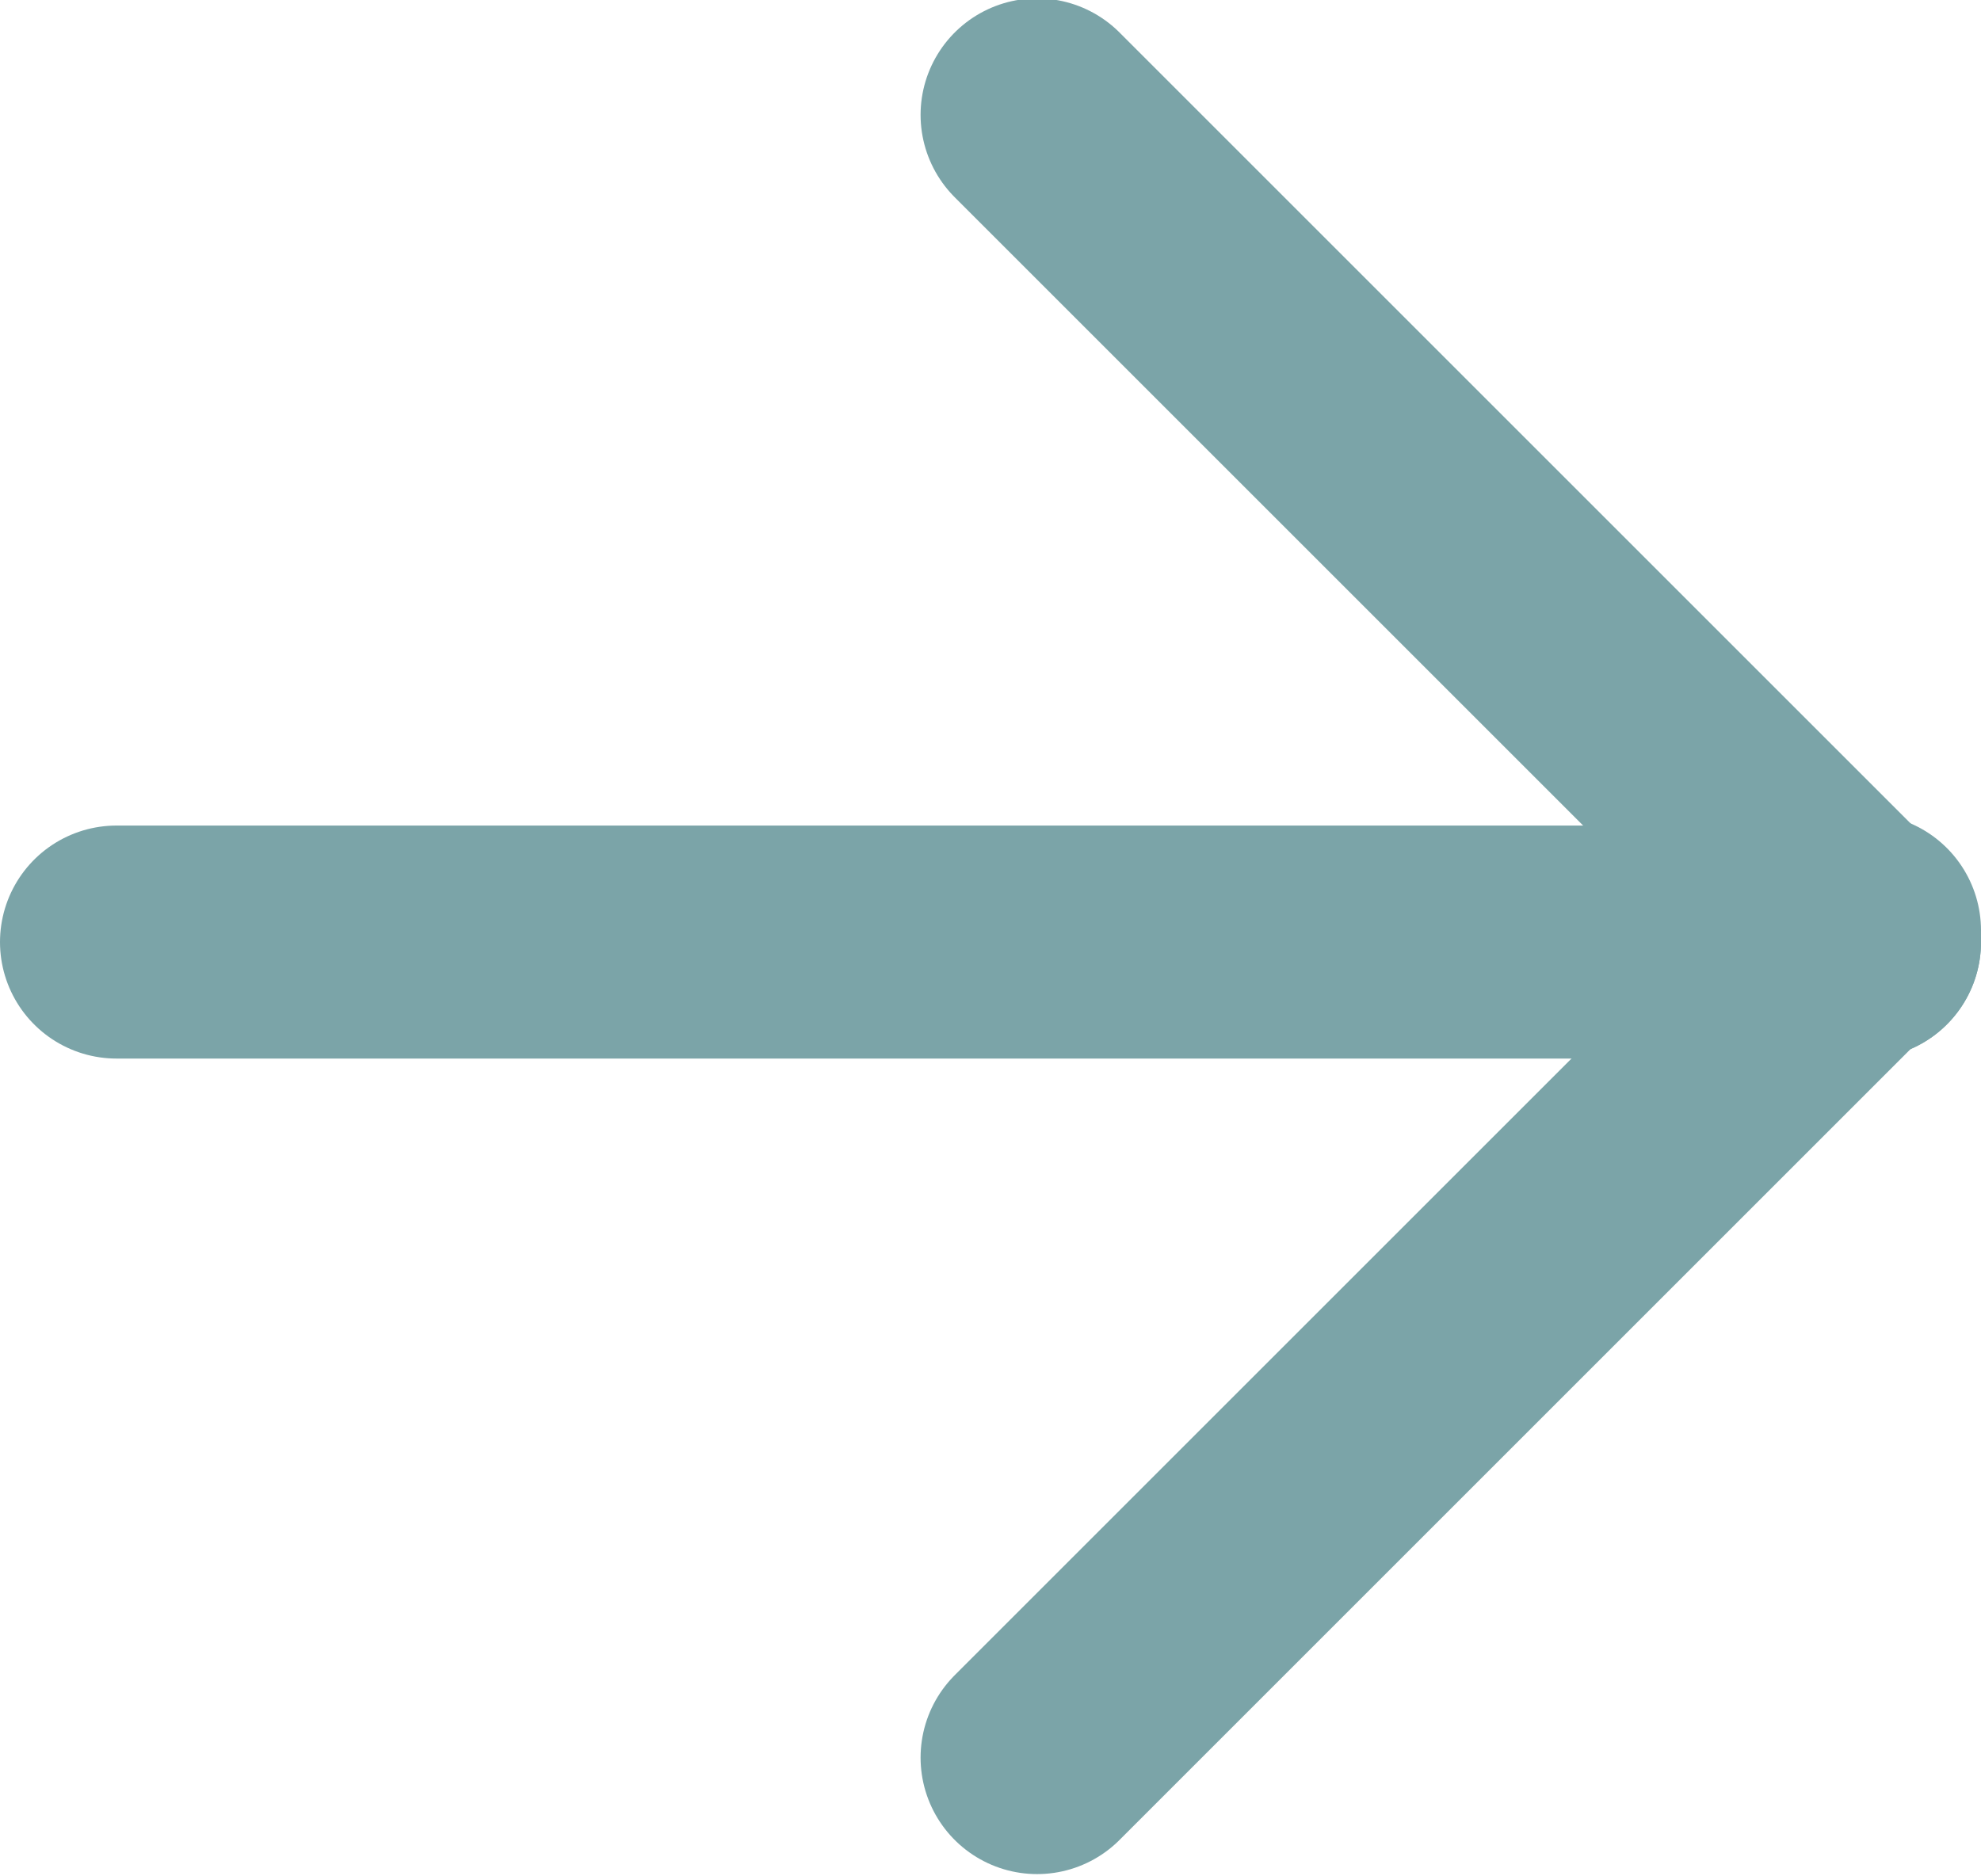 <?xml version="1.0" encoding="utf-8"?>
<!-- Generator: Adobe Illustrator 24.2.1, SVG Export Plug-In . SVG Version: 6.00 Build 0)  -->
<svg version="1.1" id="レイヤー_1" xmlns="http://www.w3.org/2000/svg" xmlns:xlink="http://www.w3.org/1999/xlink" x="0px"
	 y="0px" viewBox="0 0 17 16.1" style="enable-background:new 0 0 17 16.1;" xml:space="preserve">
<style type="text/css">
	.st0{fill:none;stroke:#7BA4A8;stroke-width:2;stroke-linecap:round;}
</style>
<g id="グループ_1588" transform="translate(161.5 1607.986) rotate(180)">
	<line id="線_69" class="st0" x1="145.5" y1="1599.9" x2="160.5" y2="1599.9"/>
	<line id="線_70" class="st0" x1="145.5" y1="1599.9" x2="152.6" y2="1607"/>
	<line id="線_71" class="st0" x1="145.5" y1="1600" x2="152.6" y2="1592.9"/>
</g>
</svg>
